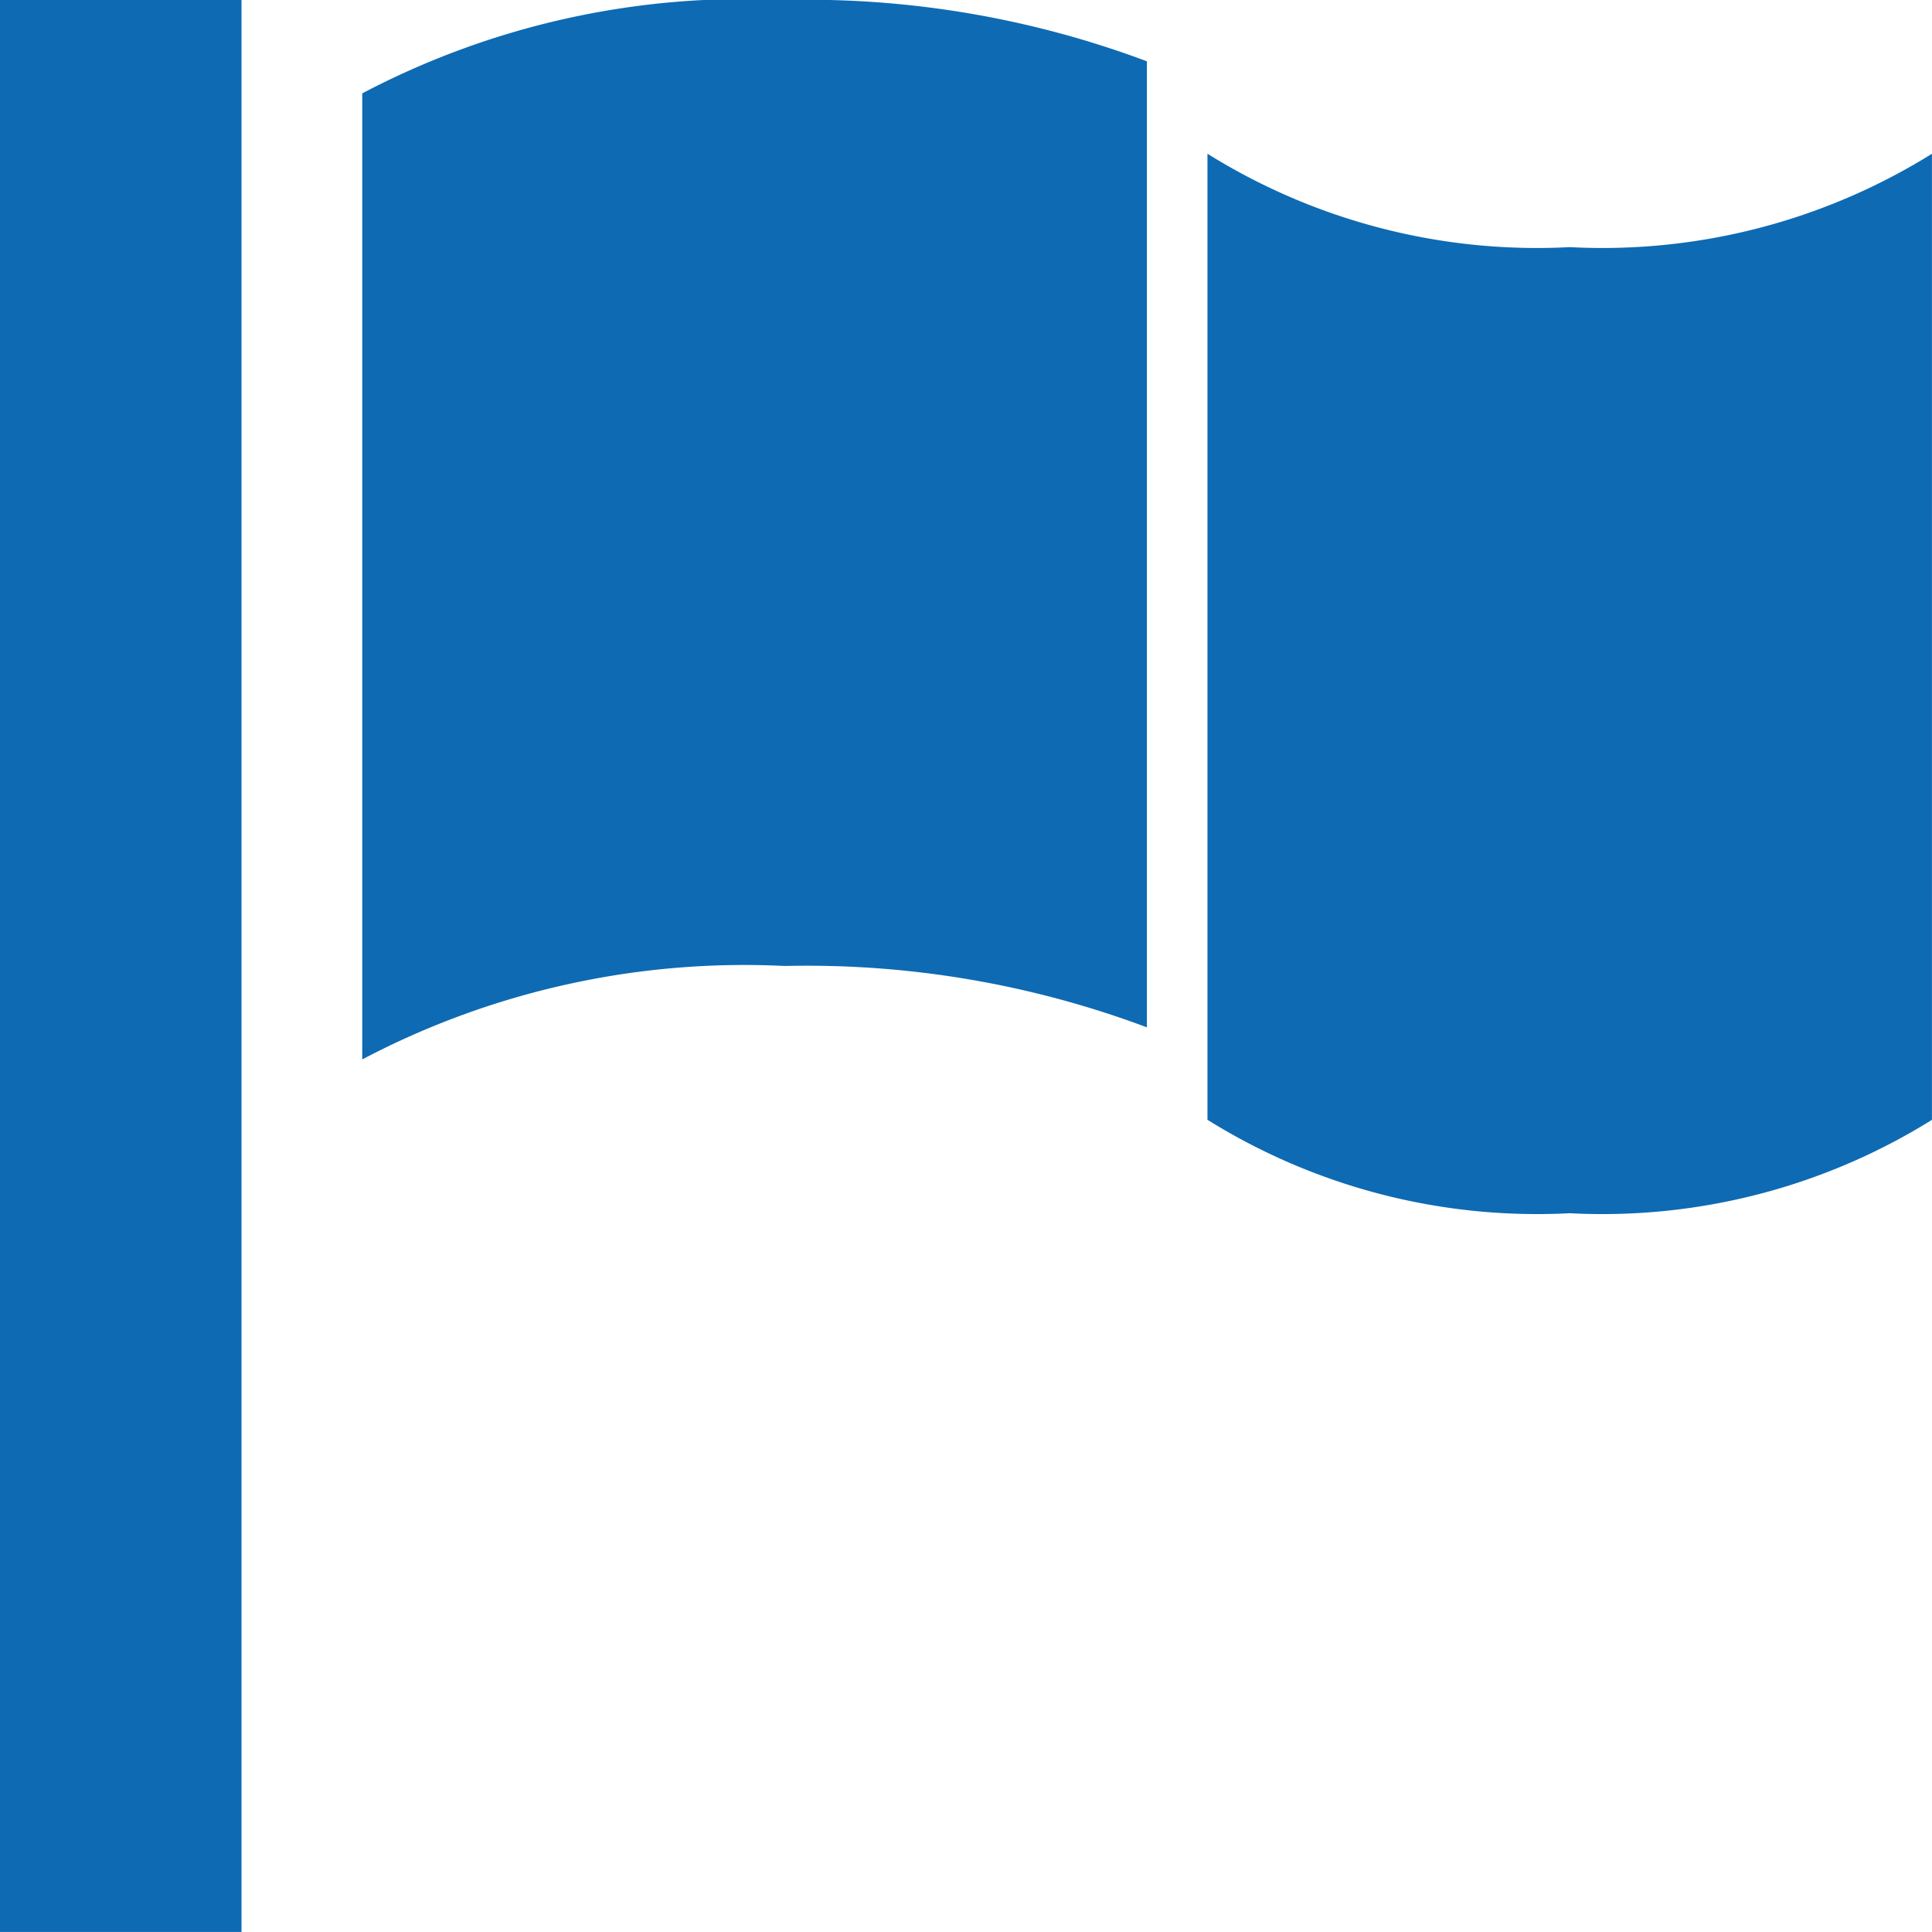 <svg xmlns="http://www.w3.org/2000/svg" width="30.849" height="30.848" viewBox="0 0 30.849 30.848"><path d="M2.571,1.928H6.427V32.777H2.571ZM27.635,21.3a9.949,9.949,0,0,0,5.784-1.491V4.383a9.949,9.949,0,0,1-5.784,1.491,9.949,9.949,0,0,1-5.784-1.491V19.808A9.949,9.949,0,0,0,27.635,21.3ZM20.887,2.908a15.469,15.469,0,0,0-5.784-.98A13.1,13.1,0,0,0,8.355,3.419V18.844A13.1,13.1,0,0,1,15.1,17.352a15.469,15.469,0,0,1,5.784.98V2.908Z" transform="translate(-2.571 -1.928)" fill="#0e6ab3"/></svg>